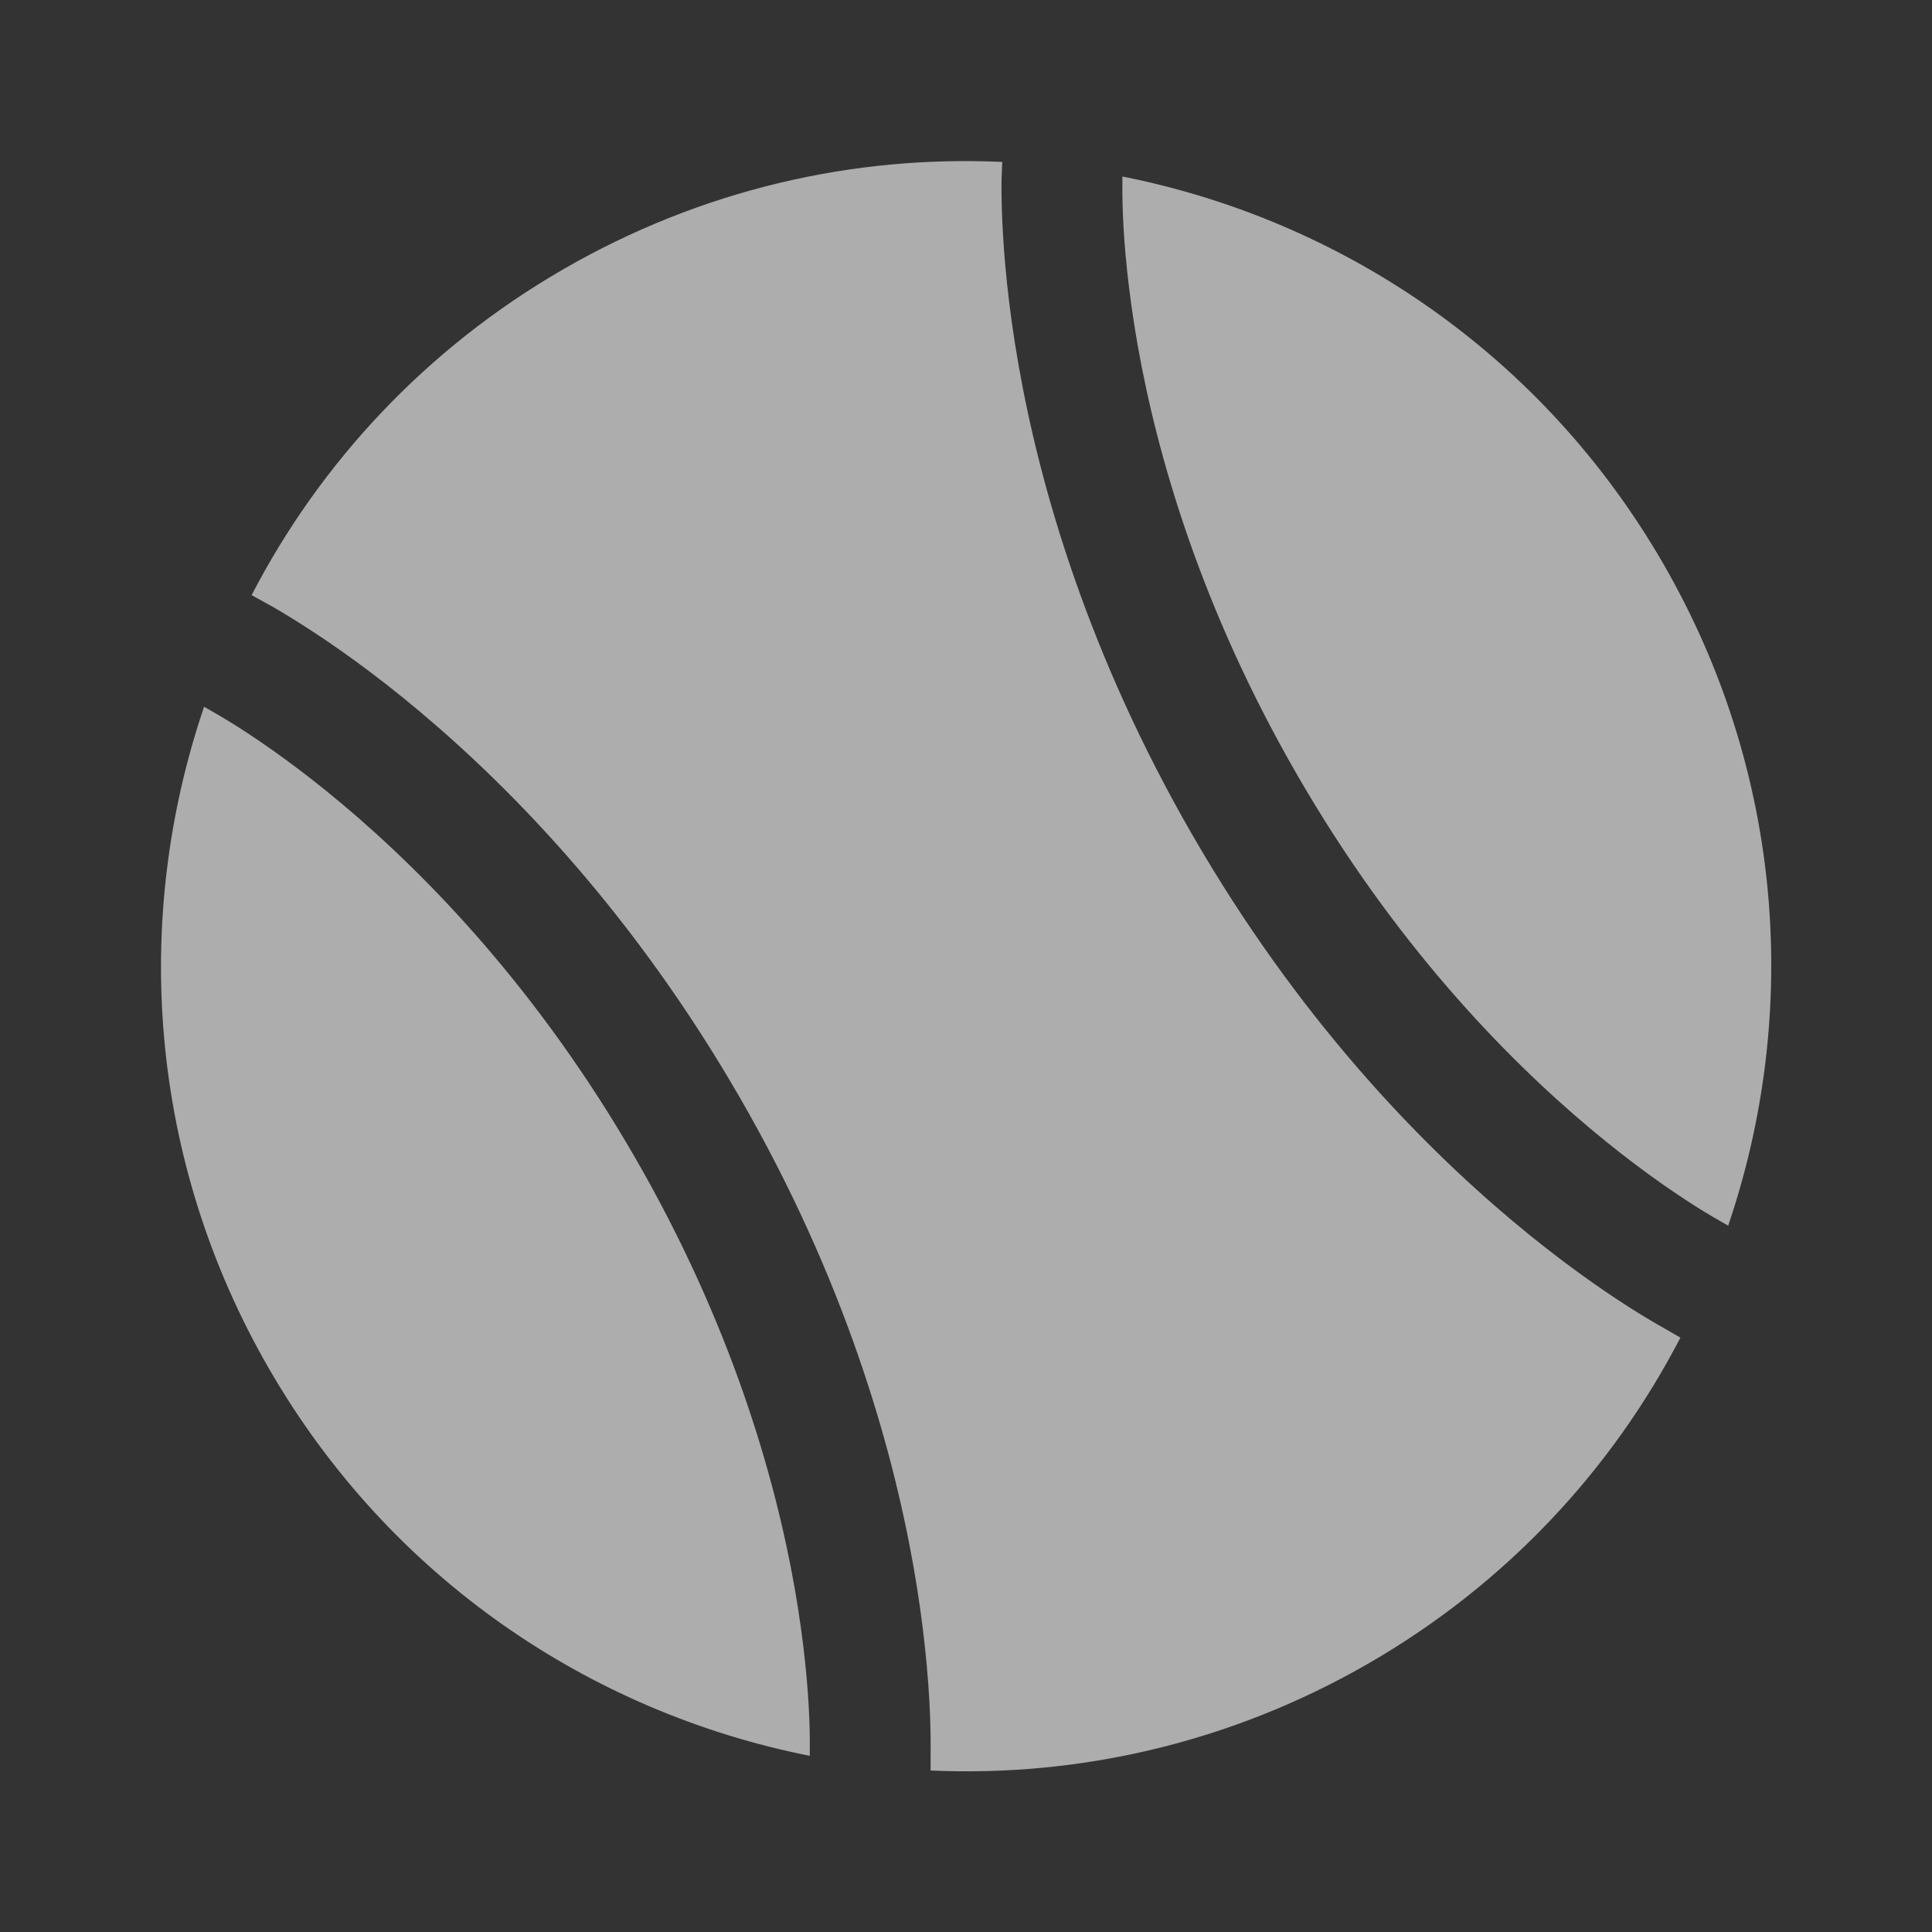 <svg width="22" height="22" viewBox="0 0 22 22" fill="none" xmlns="http://www.w3.org/2000/svg">
<rect x="0" y="0" width="22" height="22" fill="#333333" stroke="none"/>
<path d="M18.964 15.133C18.867 15.079 18.732 15 18.563 14.893C18.227 14.679 17.76 14.354 17.221 13.901C16.143 12.996 14.773 11.577 13.581 9.513C12.389 7.448 11.845 5.553 11.6 4.166C11.478 3.473 11.43 2.906 11.413 2.508C11.404 2.308 11.403 2.151 11.405 2.041C11.406 1.986 11.412 1.875 11.413 1.844C9.723 1.766 7.992 2.155 6.418 3.064C4.845 3.972 3.643 5.276 2.865 6.777L3.038 6.872C3.134 6.925 3.27 7.005 3.438 7.112C3.775 7.326 4.242 7.65 4.781 8.103C5.859 9.009 7.229 10.427 8.421 12.492C9.613 14.556 10.157 16.452 10.402 17.838C10.524 18.532 10.572 19.098 10.589 19.497C10.598 19.696 10.598 19.853 10.597 19.963V20.161C12.284 20.237 14.013 19.848 15.585 18.941C17.156 18.034 18.357 16.732 19.135 15.232L18.964 15.133Z" fill="white" fill-opacity="0.6"/>
<path d="M9.221 19.994C9.222 19.909 9.223 19.728 9.215 19.556C9.201 19.211 9.158 18.705 9.048 18.078C8.826 16.823 8.33 15.084 7.23 13.179C6.131 11.275 4.873 9.976 3.897 9.156C3.409 8.746 2.991 8.457 2.701 8.272C2.555 8.18 2.398 8.089 2.324 8.048C1.503 10.462 1.688 13.204 3.063 15.585C4.438 17.967 6.72 19.498 9.221 19.994Z" fill="white" fill-opacity="0.6"/>
<path d="M12.781 2.01C12.78 2.096 12.779 2.277 12.787 2.449C12.801 2.793 12.844 3.299 12.954 3.927C13.176 5.182 13.672 6.921 14.772 8.825C15.871 10.73 17.129 12.029 18.105 12.848C18.593 13.258 19.011 13.548 19.301 13.732C19.447 13.825 19.604 13.915 19.679 13.957C20.5 11.543 20.315 8.801 18.94 6.419C17.565 4.037 15.282 2.506 12.781 2.01Z" fill="white" fill-opacity="0.6"/>
</svg>
